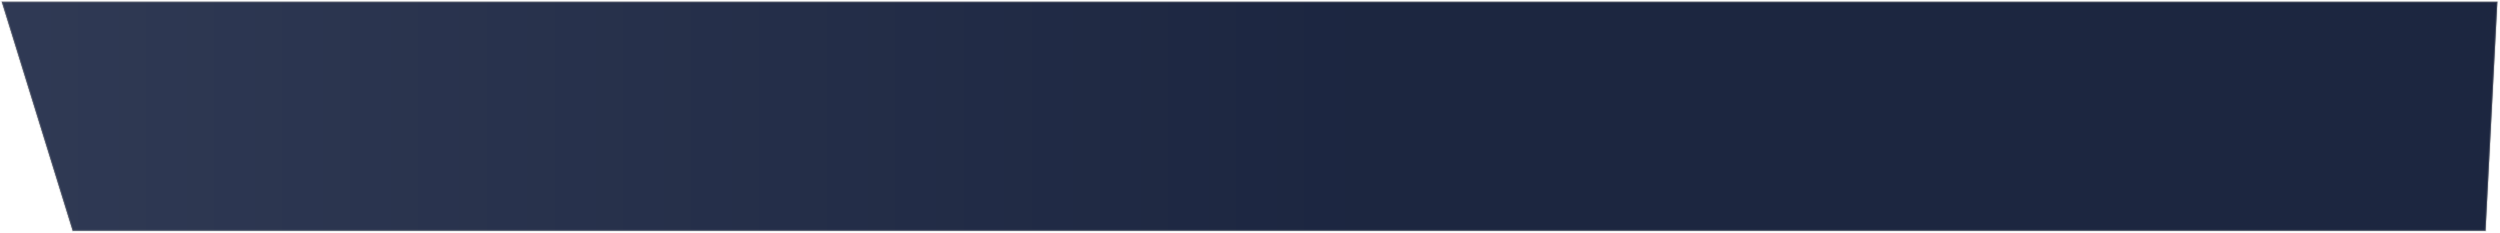 <?xml version="1.0" encoding="UTF-8"?> <svg xmlns="http://www.w3.org/2000/svg" width="1376" height="128" viewBox="0 0 1376 128" fill="none"><path d="M40.024 127L1 1H795.987H1374.53L1368.03 127H40.024Z" fill="#303A55"></path><path d="M40.024 127L1 1H795.987H1374.53L1368.03 127H40.024Z" fill="url(#paint0_linear_1271_45520)" fill-opacity="0.8"></path><path d="M40.024 127L1 1H795.987H1374.53L1368.03 127H40.024Z" stroke="#A2A2A2" stroke-opacity="0.3"></path><defs><linearGradient id="paint0_linear_1271_45520" x1="-28.435" y1="77.219" x2="751.577" y2="77.219" gradientUnits="userSpaceOnUse"><stop stop-color="#303A55"></stop><stop offset="1" stop-color="#16203B"></stop></linearGradient></defs></svg> 